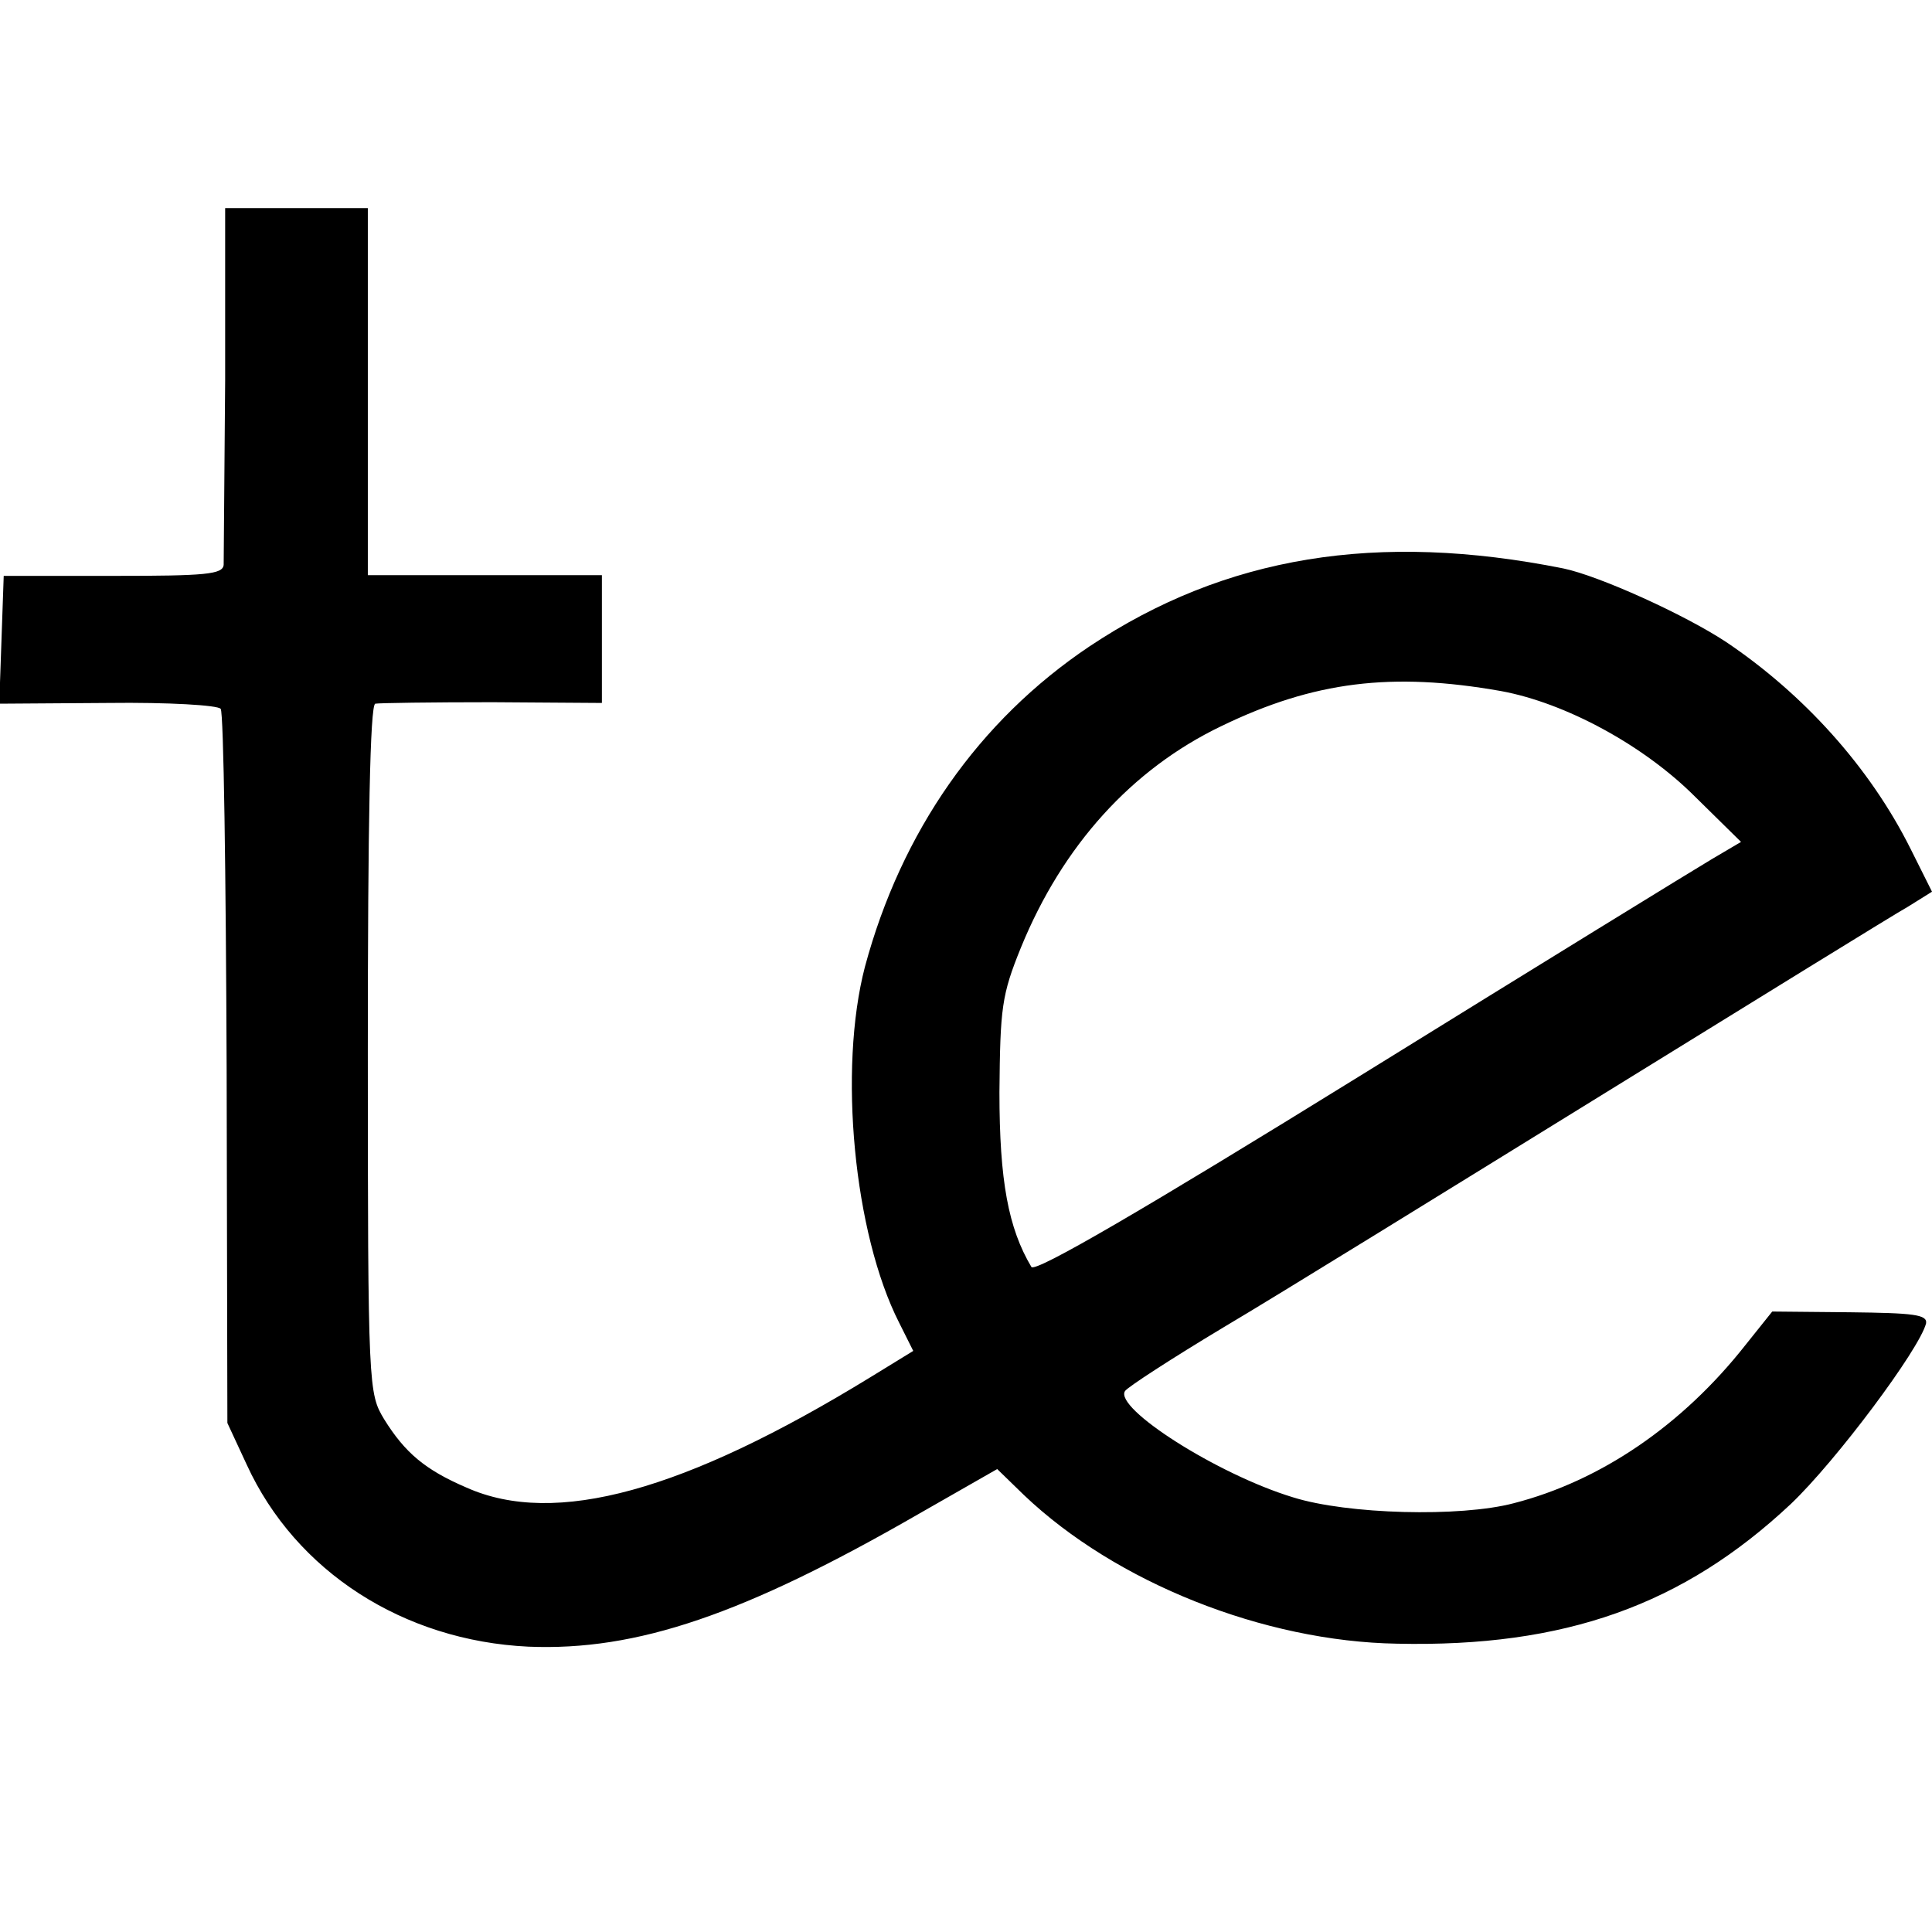 <?xml version="1.0" standalone="no"?>
<!DOCTYPE svg PUBLIC "-//W3C//DTD SVG 20010904//EN"
 "http://www.w3.org/TR/2001/REC-SVG-20010904/DTD/svg10.dtd">
<svg version="1.0" xmlns="http://www.w3.org/2000/svg"
 width="260pt" height="260pt" viewBox="0 0 260 260"
 preserveAspectRatio="xMidYMid meet">
<g transform="translate(0,260) scale(0.1,-0.1)"
fill="#000000" stroke="none">
<path d="M303 2088 c-1 -128 -2 -240 -2 -248 -1 -13 -24 -15 -148 -15 l-148 0
-3 -86 -3 -86 147 1 c80 1 148 -3 151 -8 4 -5 7 -223 8 -485 l1 -476 26 -56
c66 -144 211 -237 379 -245 146 -6 290 43 526 179 l105 60 36 -35 c124 -118
323 -197 502 -200 226 -5 385 52 530 188 61 58 173 208 182 243 2 12 -17 14
-102 15 l-105 1 -36 -45 c-85 -108 -195 -183 -312 -213 -72 -19 -224 -15 -297
8 -102 31 -241 120 -226 143 3 5 63 44 133 86 71 42 299 183 508 312 209 129
395 244 413 254 l32 20 -29 58 c-55 110 -144 208 -248 278 -56 37 -171 89
-219 99 -250 50 -455 17 -638 -105 -149 -100 -253 -249 -302 -431 -36 -138
-15 -359 46 -479 l19 -38 -57 -35 c-251 -154 -425 -202 -544 -149 -56 24 -83
47 -111 92 -21 35 -22 40 -22 497 0 304 3 464 10 466 5 1 76 2 158 2 l147 -1
0 86 0 86 -157 0 -158 0 0 247 0 247 -96 0 -96 0 0 -232z m1717 -418 c87 -16
192 -73 261 -142 l62 -61 -39 -23 c-22 -13 -235 -144 -474 -292 -291 -180
-437 -265 -442 -257 -31 52 -43 116 -43 235 1 114 3 131 29 195 56 137 149
240 270 298 124 60 229 73 376 47z"/>
</g>
</svg>

